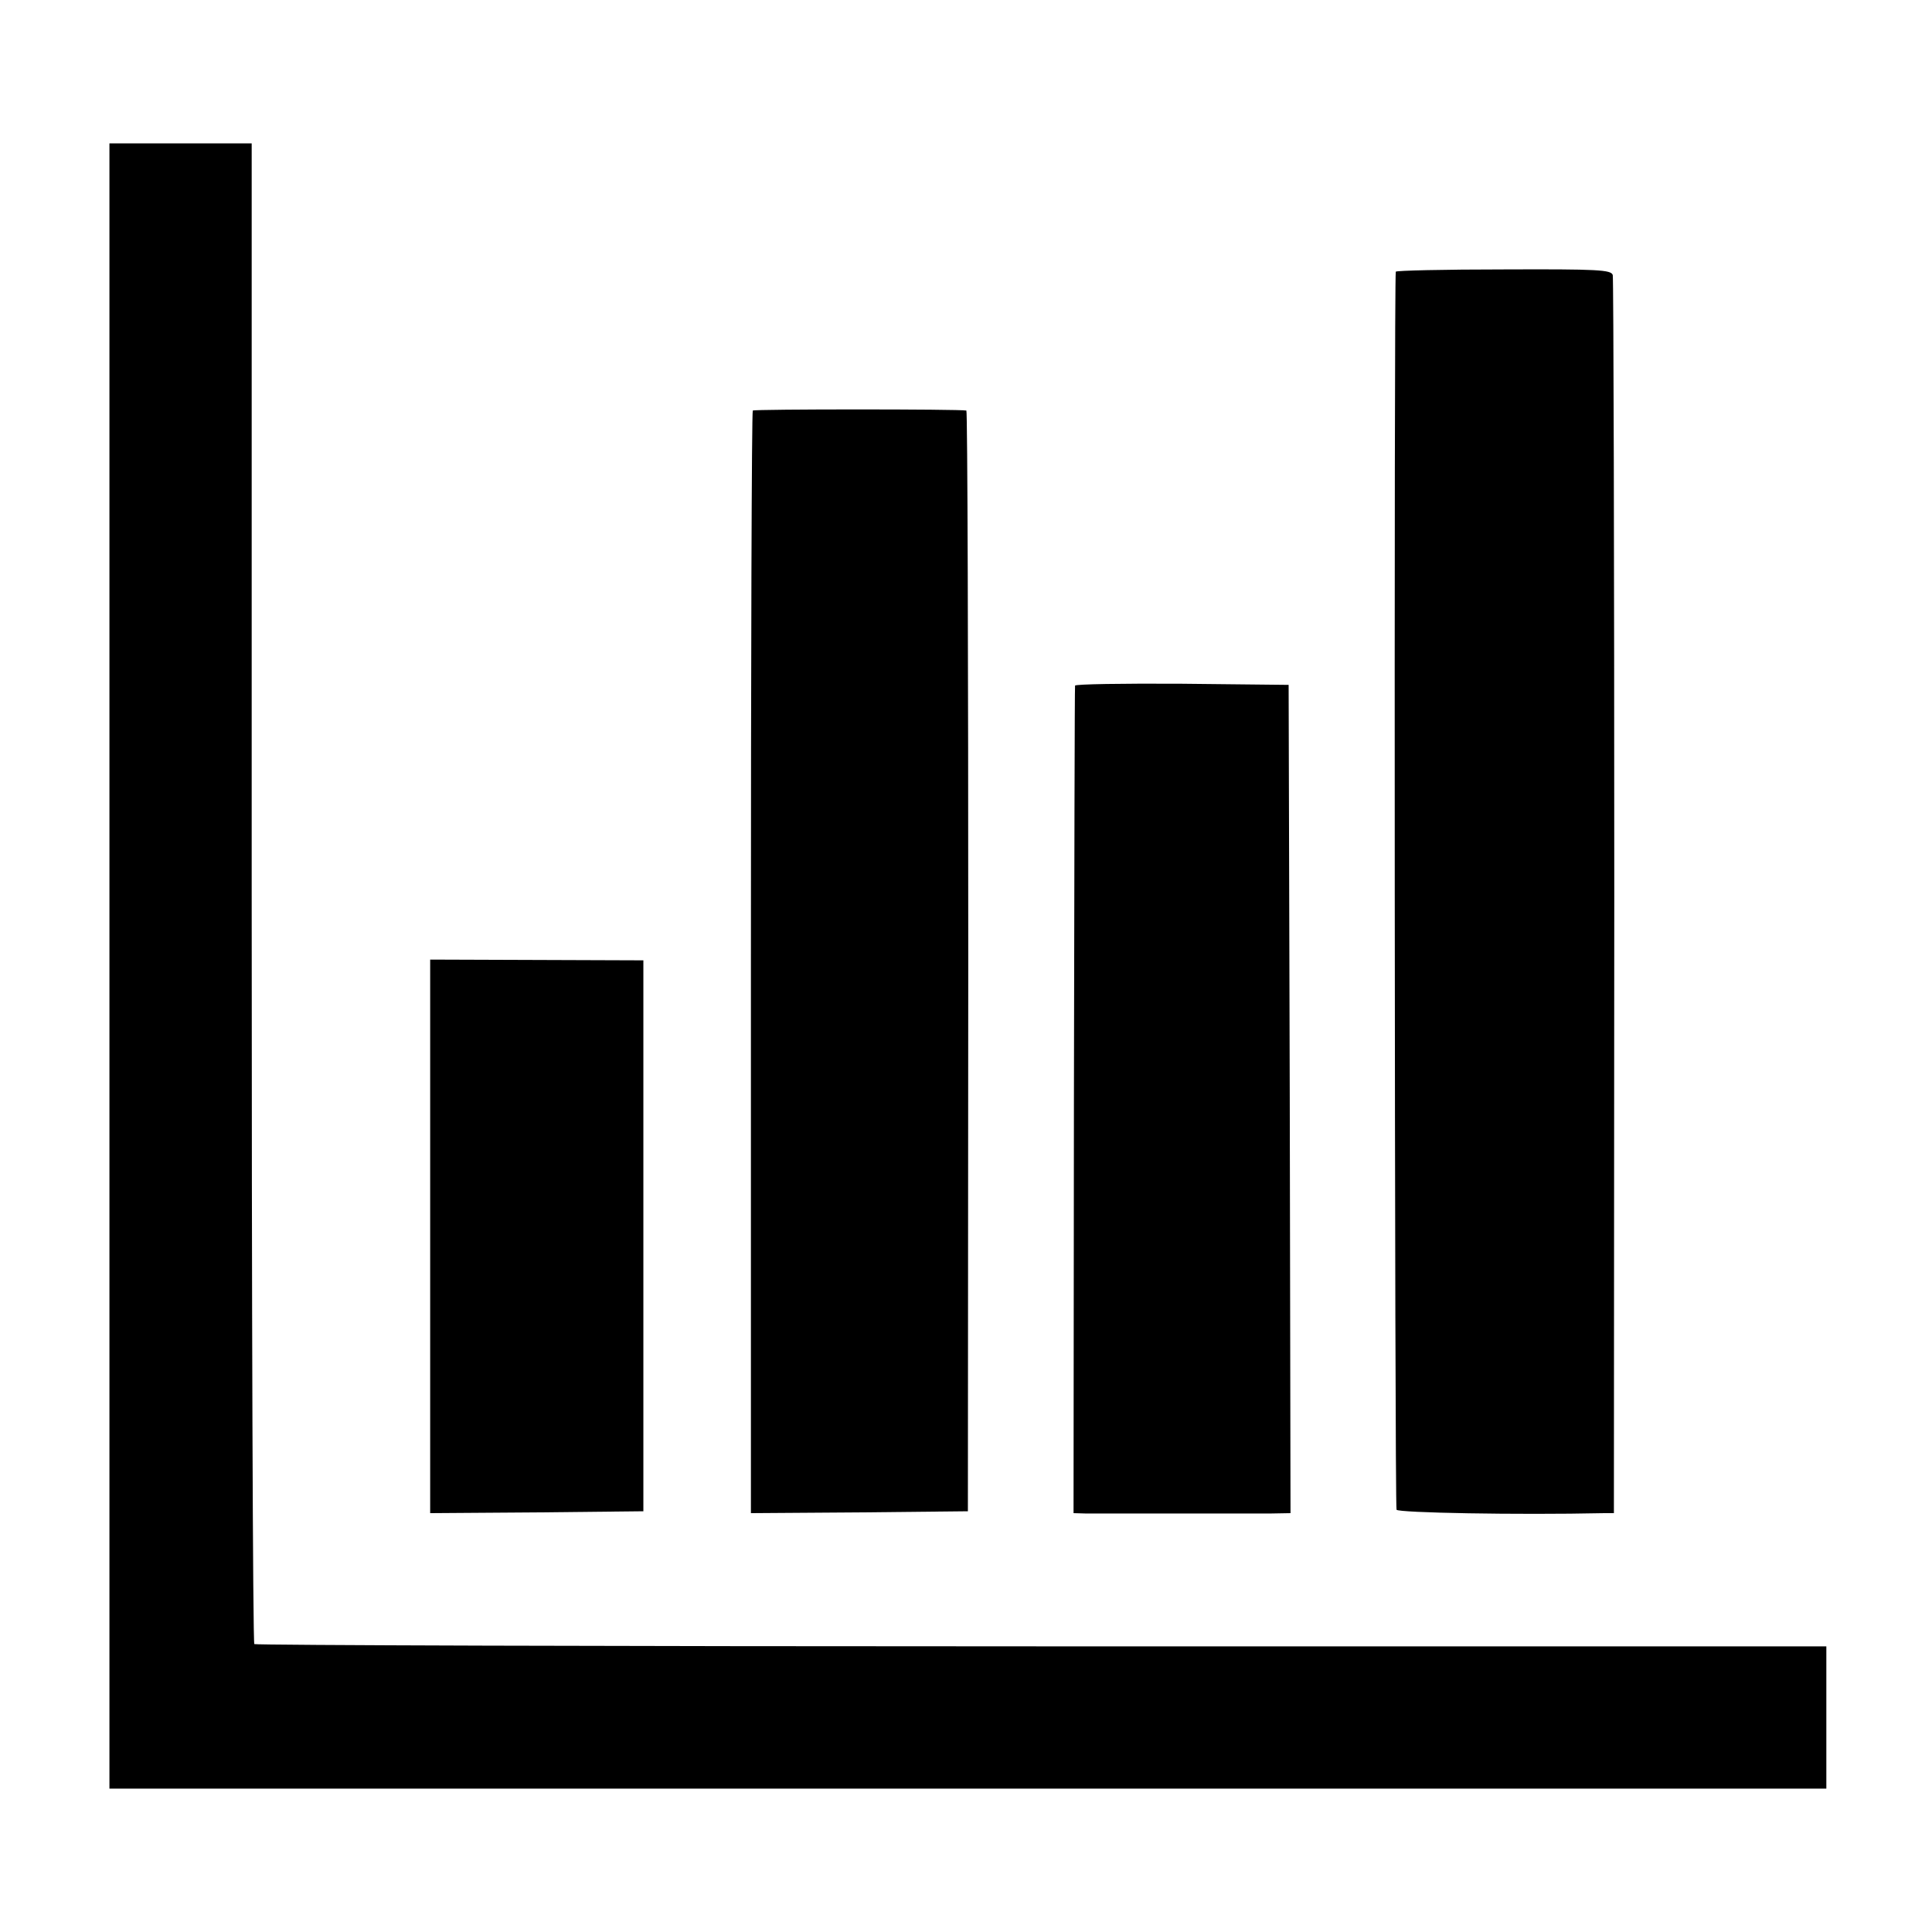 <?xml version="1.0" standalone="no"?>
<!DOCTYPE svg PUBLIC "-//W3C//DTD SVG 20010904//EN"
 "http://www.w3.org/TR/2001/REC-SVG-20010904/DTD/svg10.dtd">
<svg version="1.0" xmlns="http://www.w3.org/2000/svg"
 width="512pt" height="512pt" viewBox="0 0 512 512"
 preserveAspectRatio="xMidYMid meet">
<g transform="translate(0,512) scale(0.1,-0.1)"
fill="#000000" stroke="none">
<path d="M290 2560 l0 -2180 2275 0 2275 0 0 188 0 189 -2080 0 c-1144 0
-2083 3 -2086 6 -4 4 -7 900 -7 1992 l0 1985 -188 0 -189 0 0 -2180z"/>
<path d="M3699 4400 c-5 -20 -3 -3273 2 -3281 5 -8 318 -14 550 -9 l26 0 1
1633 c0 897 -2 1639 -4 1648 -4 14 -38 16 -289 15 -157 0 -286 -3 -286 -6z"/>
<path d="M1995 4032 c-3 -3 -5 -662 -5 -1464 l0 -1458 288 2 287 3 1 1458 c0
801 -2 1458 -5 1459 -16 4 -562 4 -566 0z"/>
<path d="M2849 3303 c-1 -5 -2 -500 -3 -1100 l-1 -1093 35 -1 c50 0 414 0 483
0 l57 1 -2 1098 -3 1097 -282 3 c-156 1 -284 -1 -284 -5z"/>
<path d="M1140 1843 l0 -733 283 2 282 3 0 730 0 730 -282 1 -283 1 0 -734z"/>
</g>
</svg>
